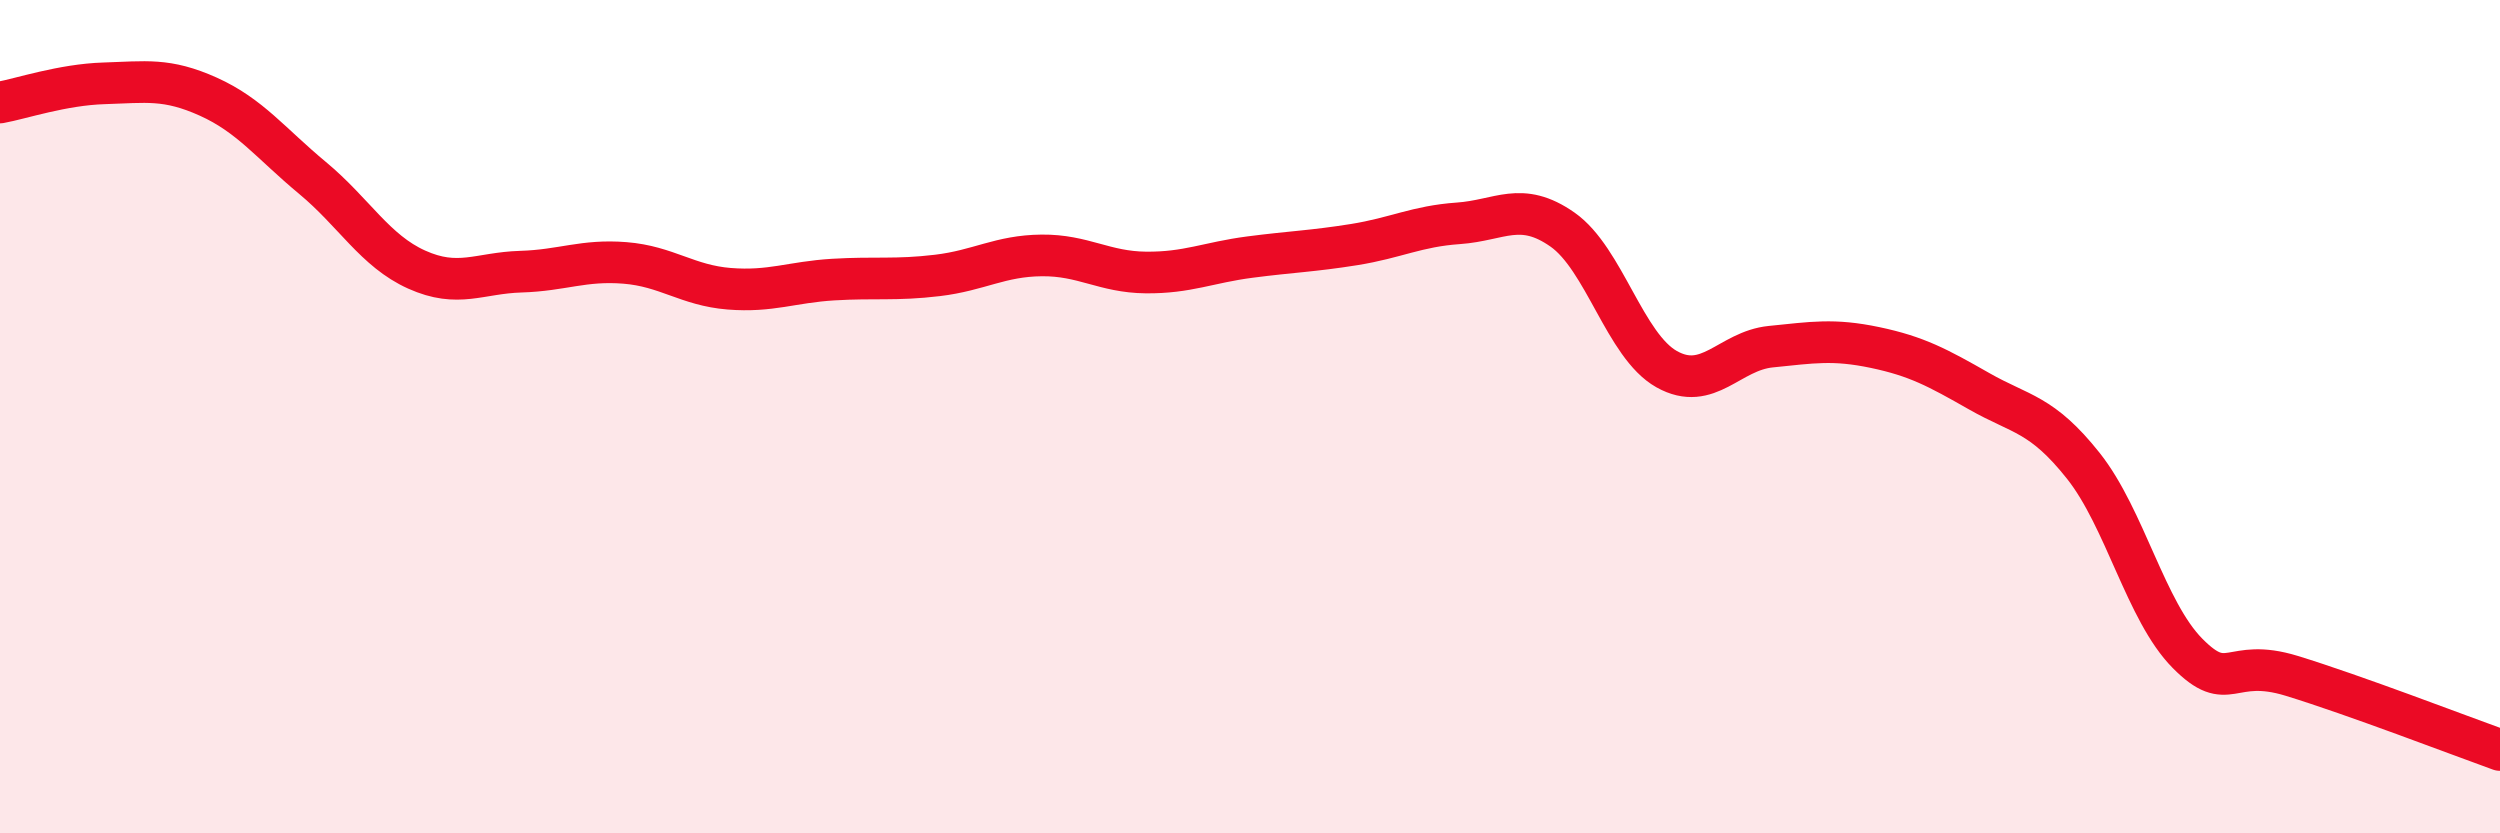 
    <svg width="60" height="20" viewBox="0 0 60 20" xmlns="http://www.w3.org/2000/svg">
      <path
        d="M 0,2.46 C 0.5,2.37 1.5,2.03 2.5,2 C 3.5,1.97 4,1.87 5,2.32 C 6,2.77 6.5,3.44 7.5,4.27 C 8.5,5.1 9,6.02 10,6.47 C 11,6.92 11.5,6.55 12.5,6.52 C 13.5,6.49 14,6.23 15,6.31 C 16,6.39 16.5,6.85 17.5,6.93 C 18.5,7.01 19,6.77 20,6.71 C 21,6.65 21.5,6.73 22.5,6.61 C 23.5,6.49 24,6.14 25,6.13 C 26,6.12 26.5,6.53 27.5,6.54 C 28.5,6.55 29,6.3 30,6.17 C 31,6.04 31.5,6.03 32.5,5.87 C 33.5,5.71 34,5.43 35,5.36 C 36,5.29 36.5,4.81 37.5,5.51 C 38.5,6.21 39,8.3 40,8.86 C 41,9.42 41.5,8.42 42.5,8.32 C 43.5,8.22 44,8.13 45,8.34 C 46,8.55 46.5,8.82 47.5,9.39 C 48.5,9.96 49,9.92 50,11.18 C 51,12.44 51.5,14.67 52.5,15.68 C 53.5,16.69 53.5,15.76 55,16.22 C 56.5,16.68 59,17.64 60,18L60 20L0 20Z"
        fill="#EB0A25"
        opacity="0.1"
        stroke-linecap="round"
        stroke-linejoin="round"
      />
      <path
        d="M 0,2.46 C 0.5,2.37 1.5,2.03 2.5,2 C 3.5,1.97 4,1.87 5,2.32 C 6,2.77 6.5,3.44 7.5,4.27 C 8.5,5.1 9,6.02 10,6.47 C 11,6.92 11.5,6.55 12.5,6.52 C 13.5,6.49 14,6.23 15,6.31 C 16,6.39 16.5,6.85 17.5,6.93 C 18.5,7.01 19,6.77 20,6.71 C 21,6.65 21.5,6.73 22.5,6.61 C 23.5,6.49 24,6.14 25,6.13 C 26,6.12 26.5,6.53 27.5,6.54 C 28.5,6.55 29,6.3 30,6.17 C 31,6.04 31.5,6.03 32.5,5.87 C 33.5,5.71 34,5.43 35,5.36 C 36,5.29 36.5,4.81 37.5,5.51 C 38.5,6.21 39,8.3 40,8.86 C 41,9.42 41.5,8.42 42.5,8.32 C 43.5,8.22 44,8.13 45,8.34 C 46,8.55 46.5,8.82 47.5,9.39 C 48.5,9.96 49,9.92 50,11.18 C 51,12.44 51.5,14.67 52.5,15.68 C 53.5,16.69 53.5,15.76 55,16.22 C 56.5,16.68 59,17.64 60,18"
        stroke="#EB0A25"
        stroke-width="1"
        fill="none"
        stroke-linecap="round"
        stroke-linejoin="round"
      />
    </svg>
  